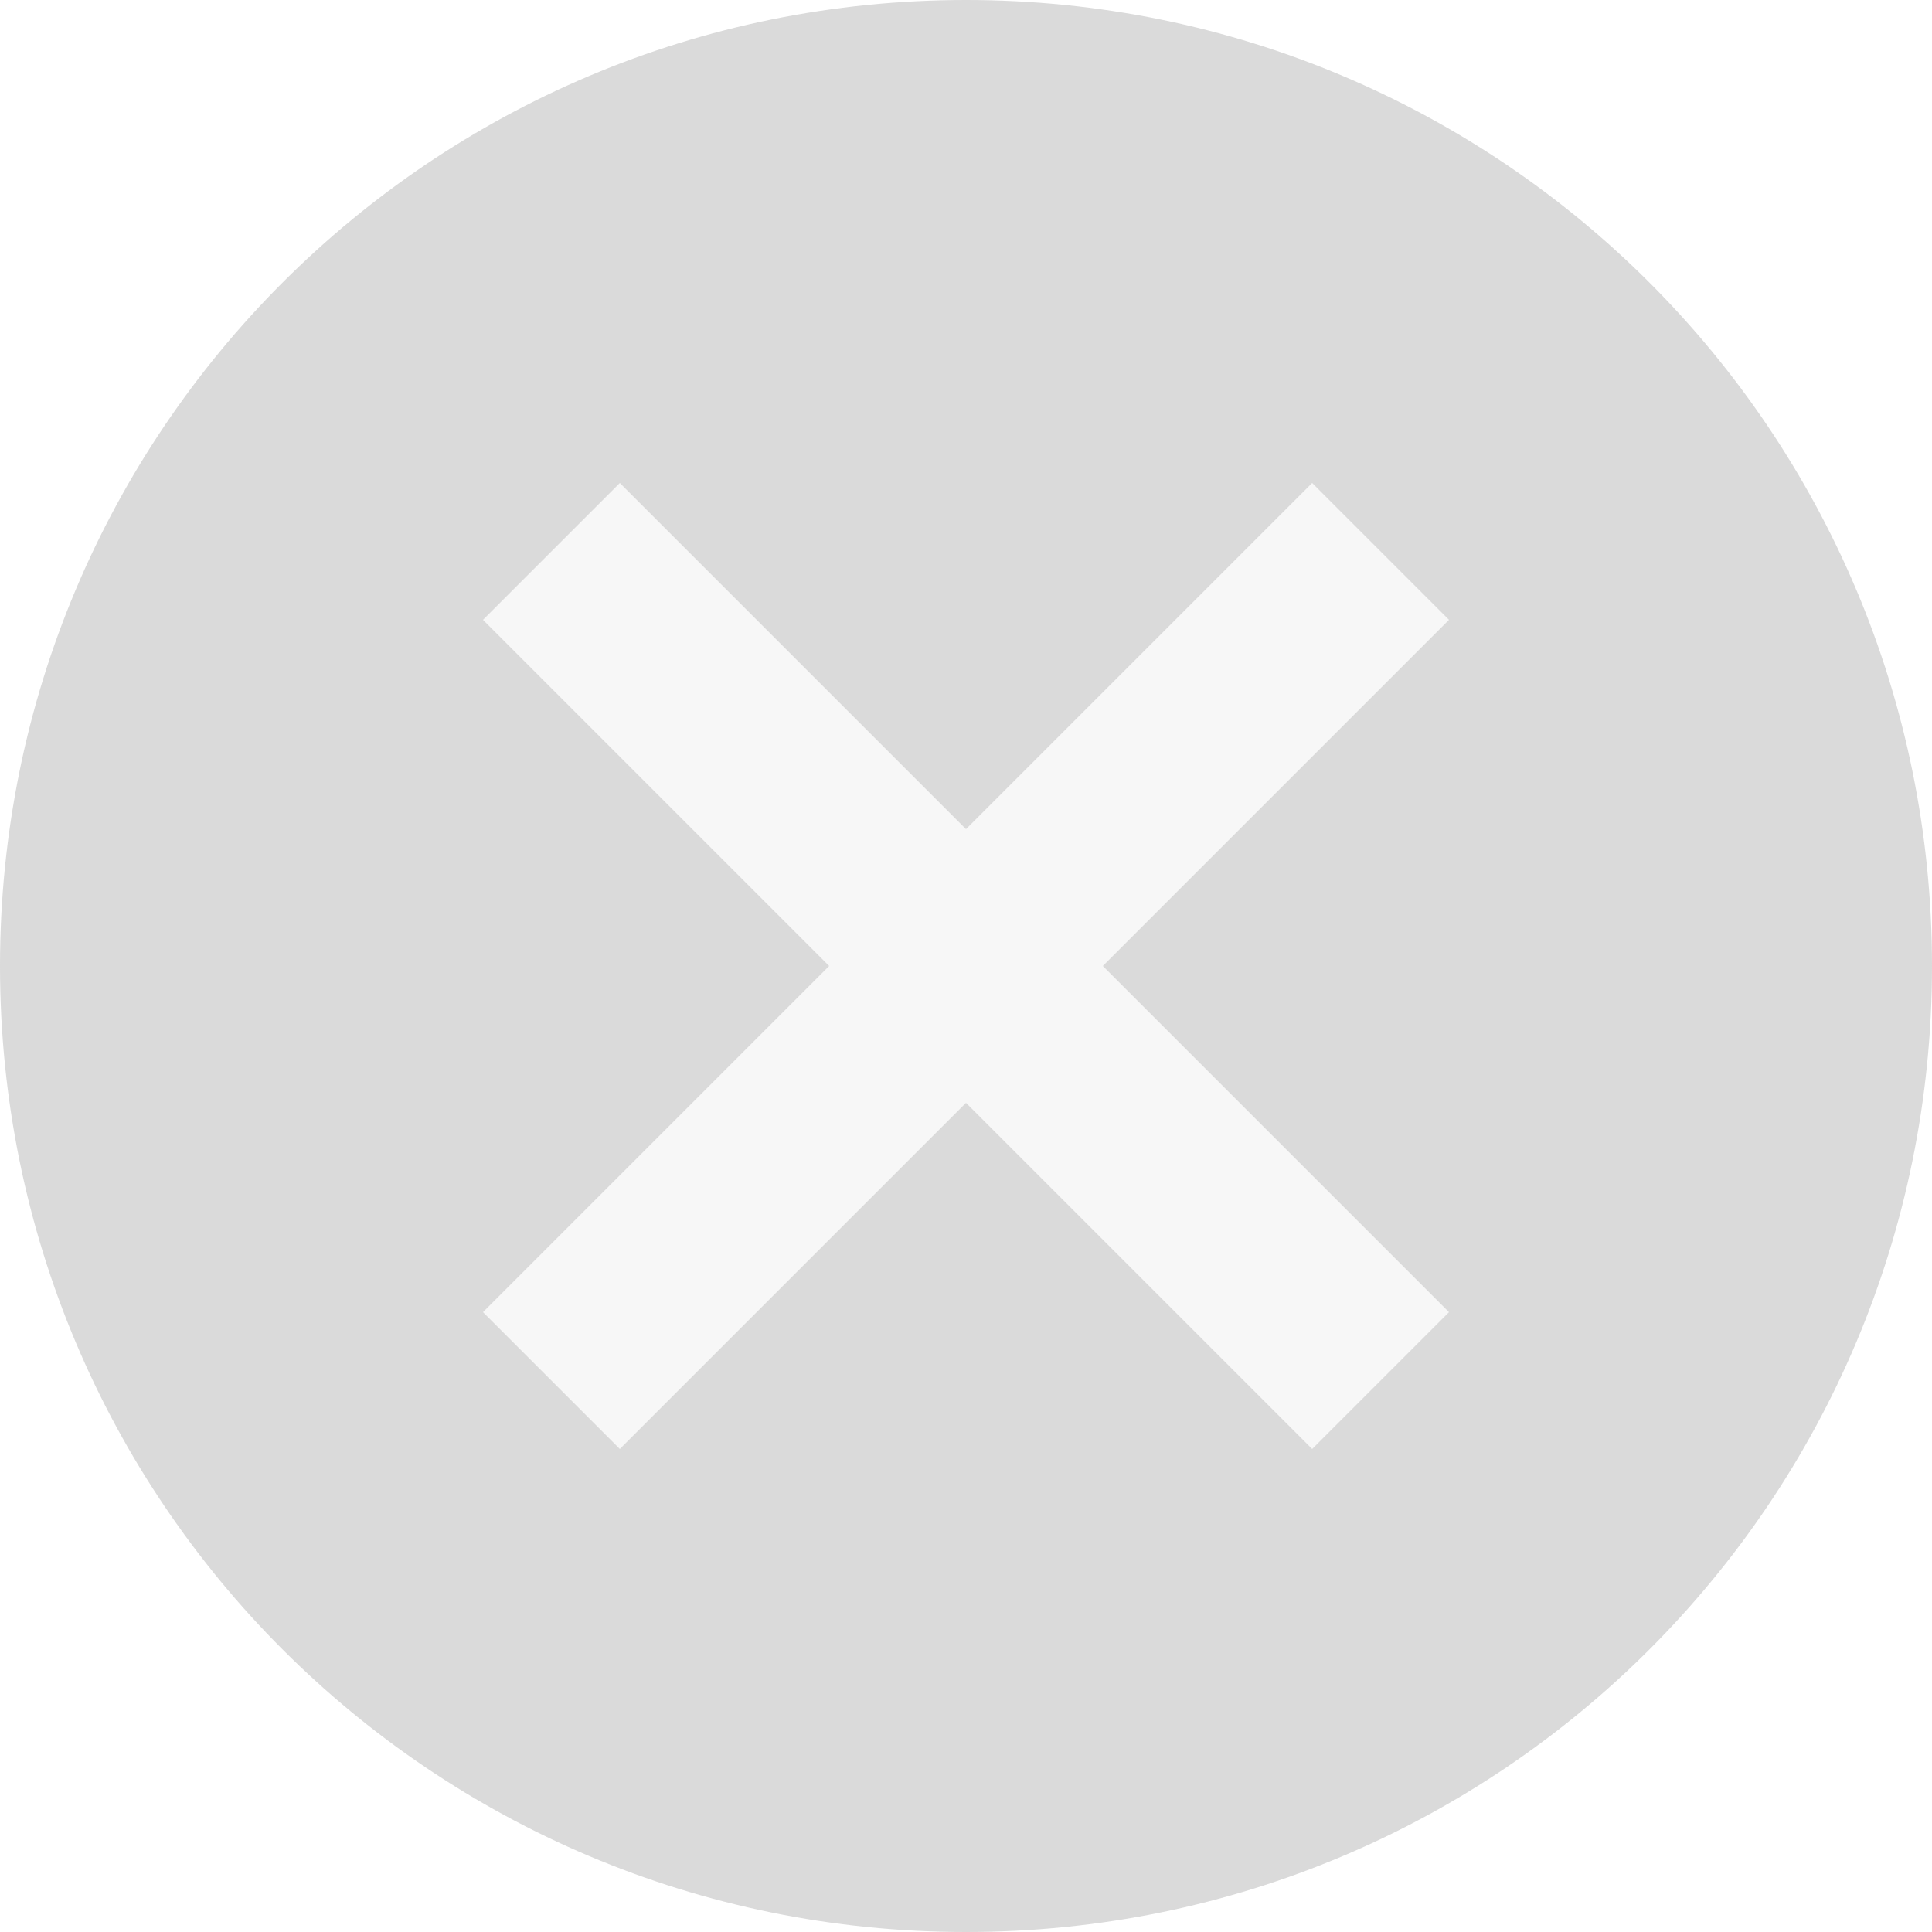 <svg width="23" height="23" viewBox="0 0 23 23" fill="none" xmlns="http://www.w3.org/2000/svg">
<g opacity="0.2">
<path d="M11.5 0C5.137 0 0 5.137 0 11.5C0 17.863 5.137 23 11.5 23C17.863 23 23 17.863 23 11.5C23 5.137 17.863 0 11.5 0Z" fill="#454545"/>
<path d="M17.25 15.621L15.621 17.25L11.5 13.129L7.379 17.25L5.75 15.621L9.871 11.5L5.75 7.379L7.379 5.75L11.5 9.871L15.621 5.75L17.25 7.379L13.129 11.5L17.25 15.621Z" fill="#D9D9D9"/>
</g>
</svg>

